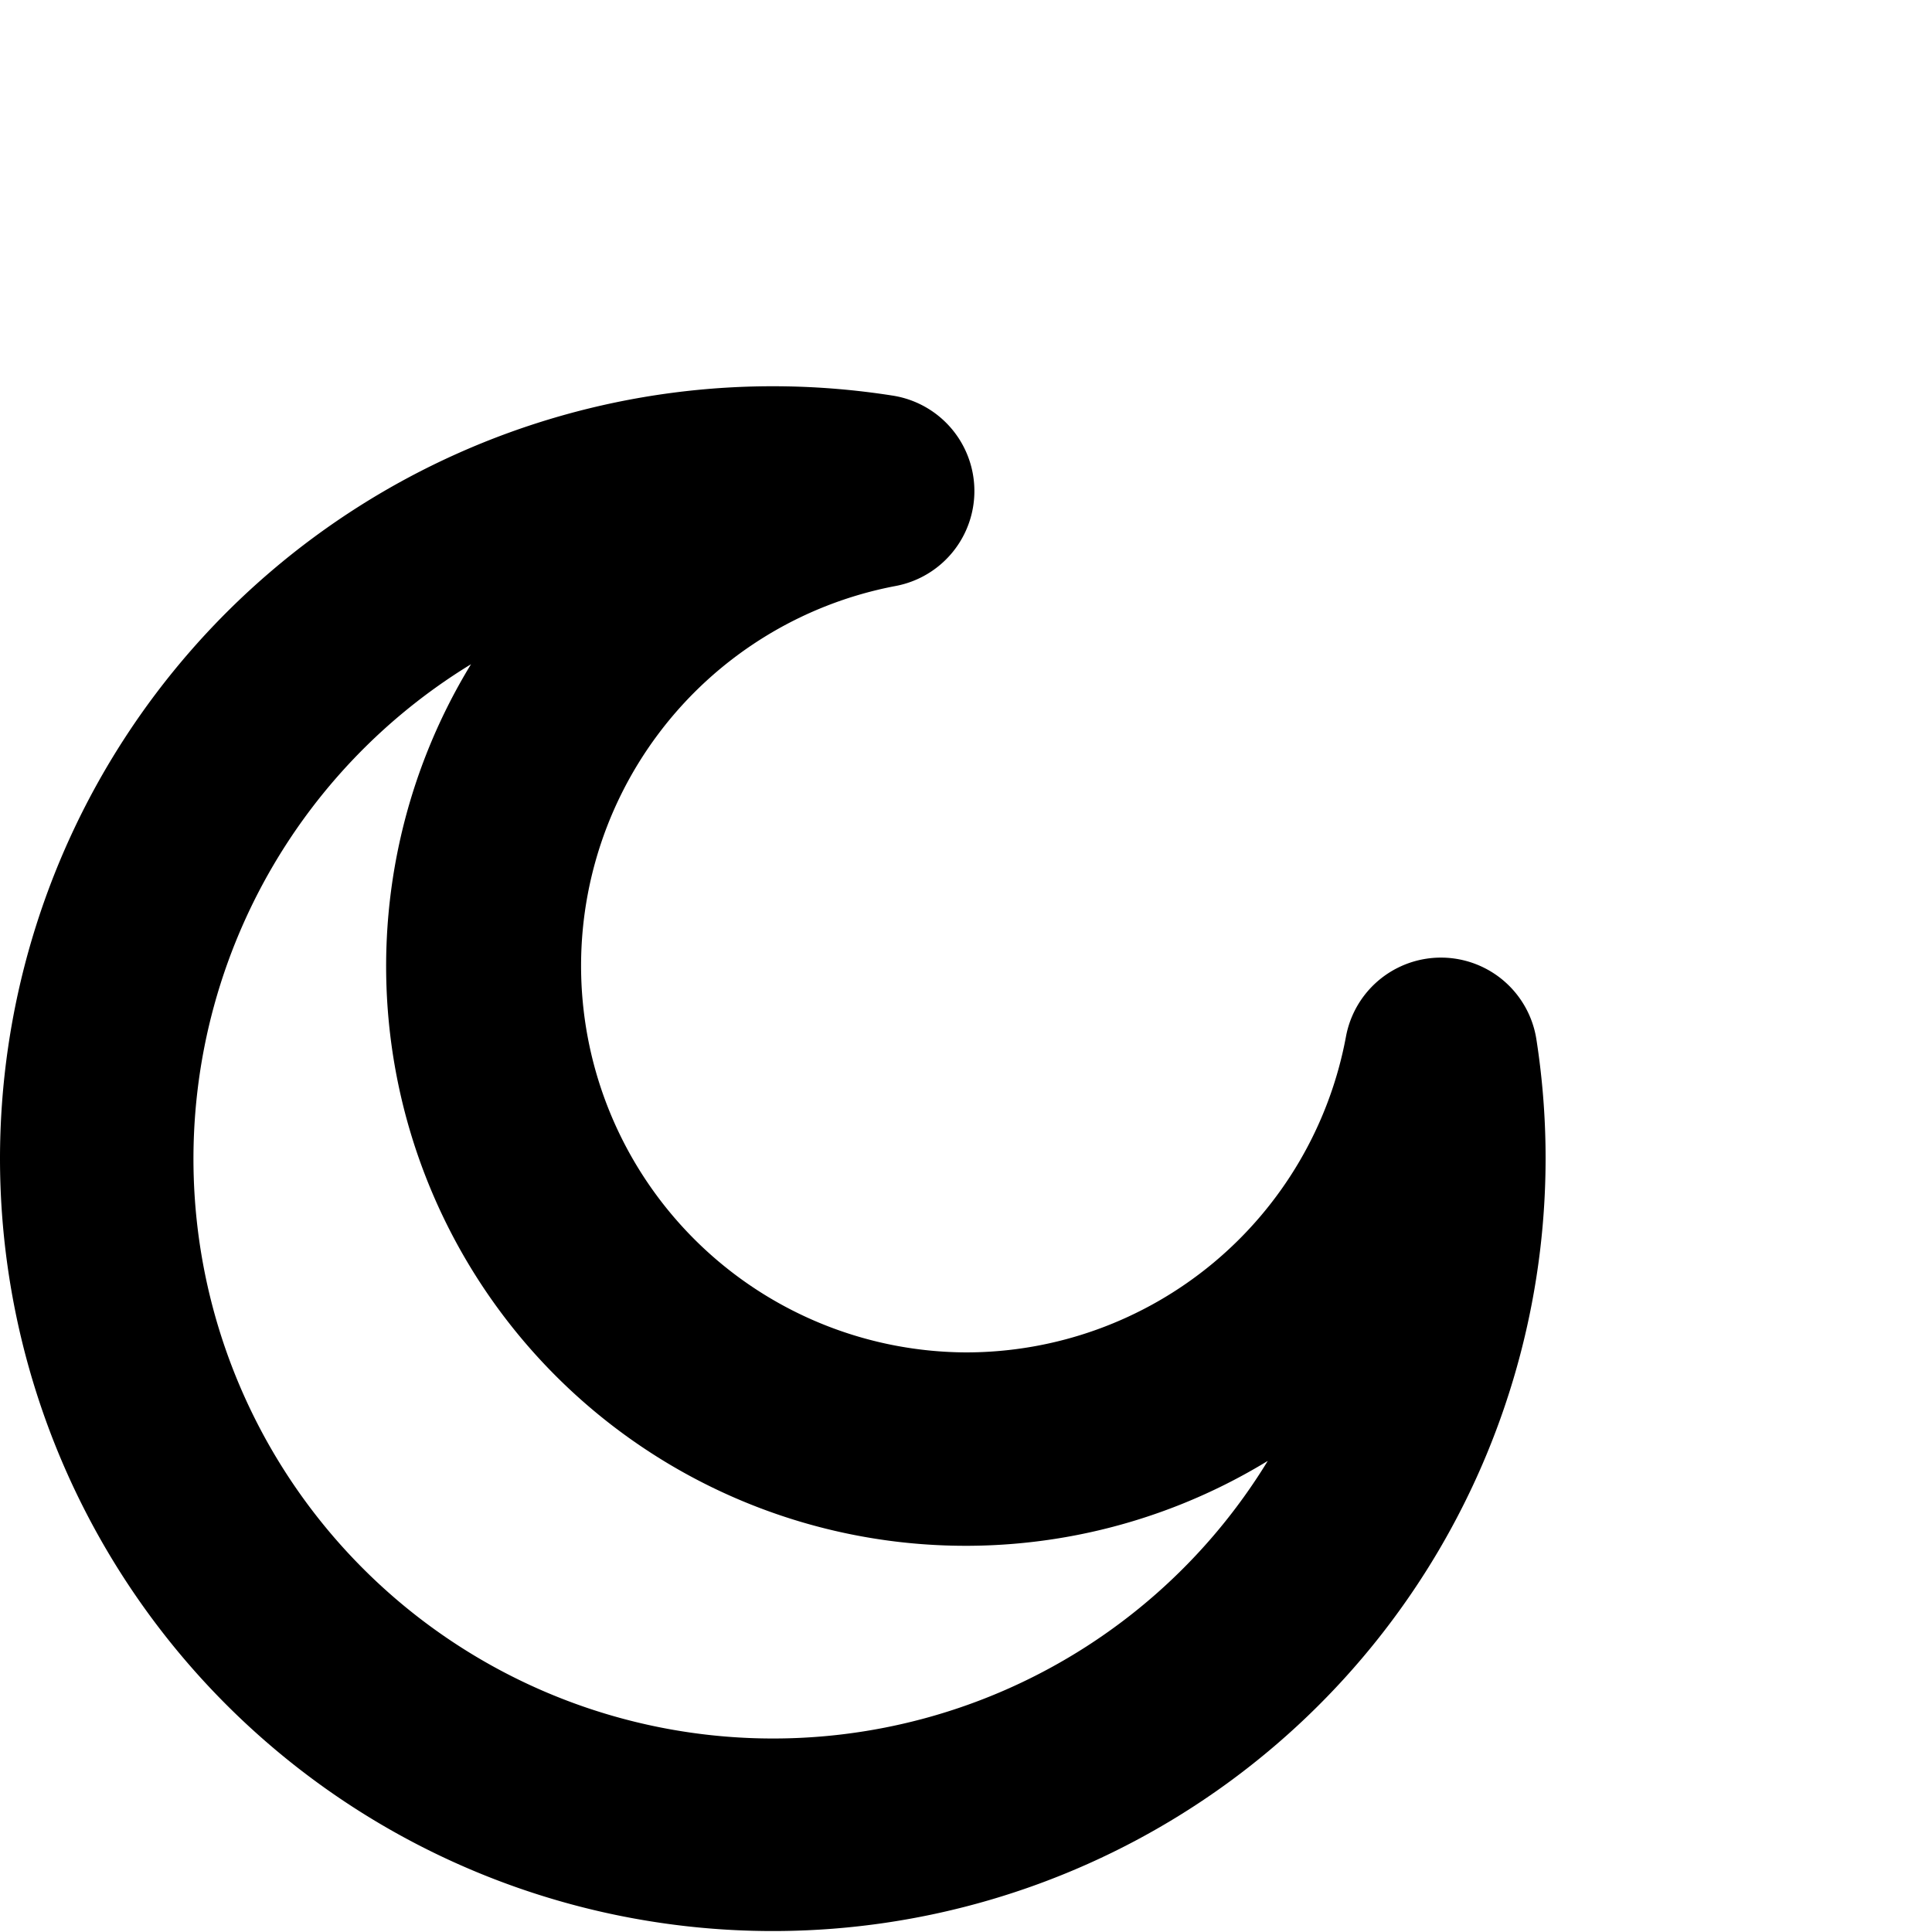 <svg width="16" height="16" viewBox="4 0 20 20" fill="none" xmlns="http://www.w3.org/2000/svg">
    <path fill-rule="evenodd" clip-rule="evenodd" d="M8.876 6.876a6 6 0 1 0 8.248 8.247 6 6 0 0 1-8.248-8.247ZM4 12a8 8 0 0 1 9.239-7.905 1 1 0 0 1 .028 1.972A4.002 4.002 0 0 0 14 14a4.001 4.001 0 0 0 3.933-3.267 1 1 0 0 1 1.972.028A8 8 0 1 1 4 12Z" fill="currentColor"></path>
</svg>